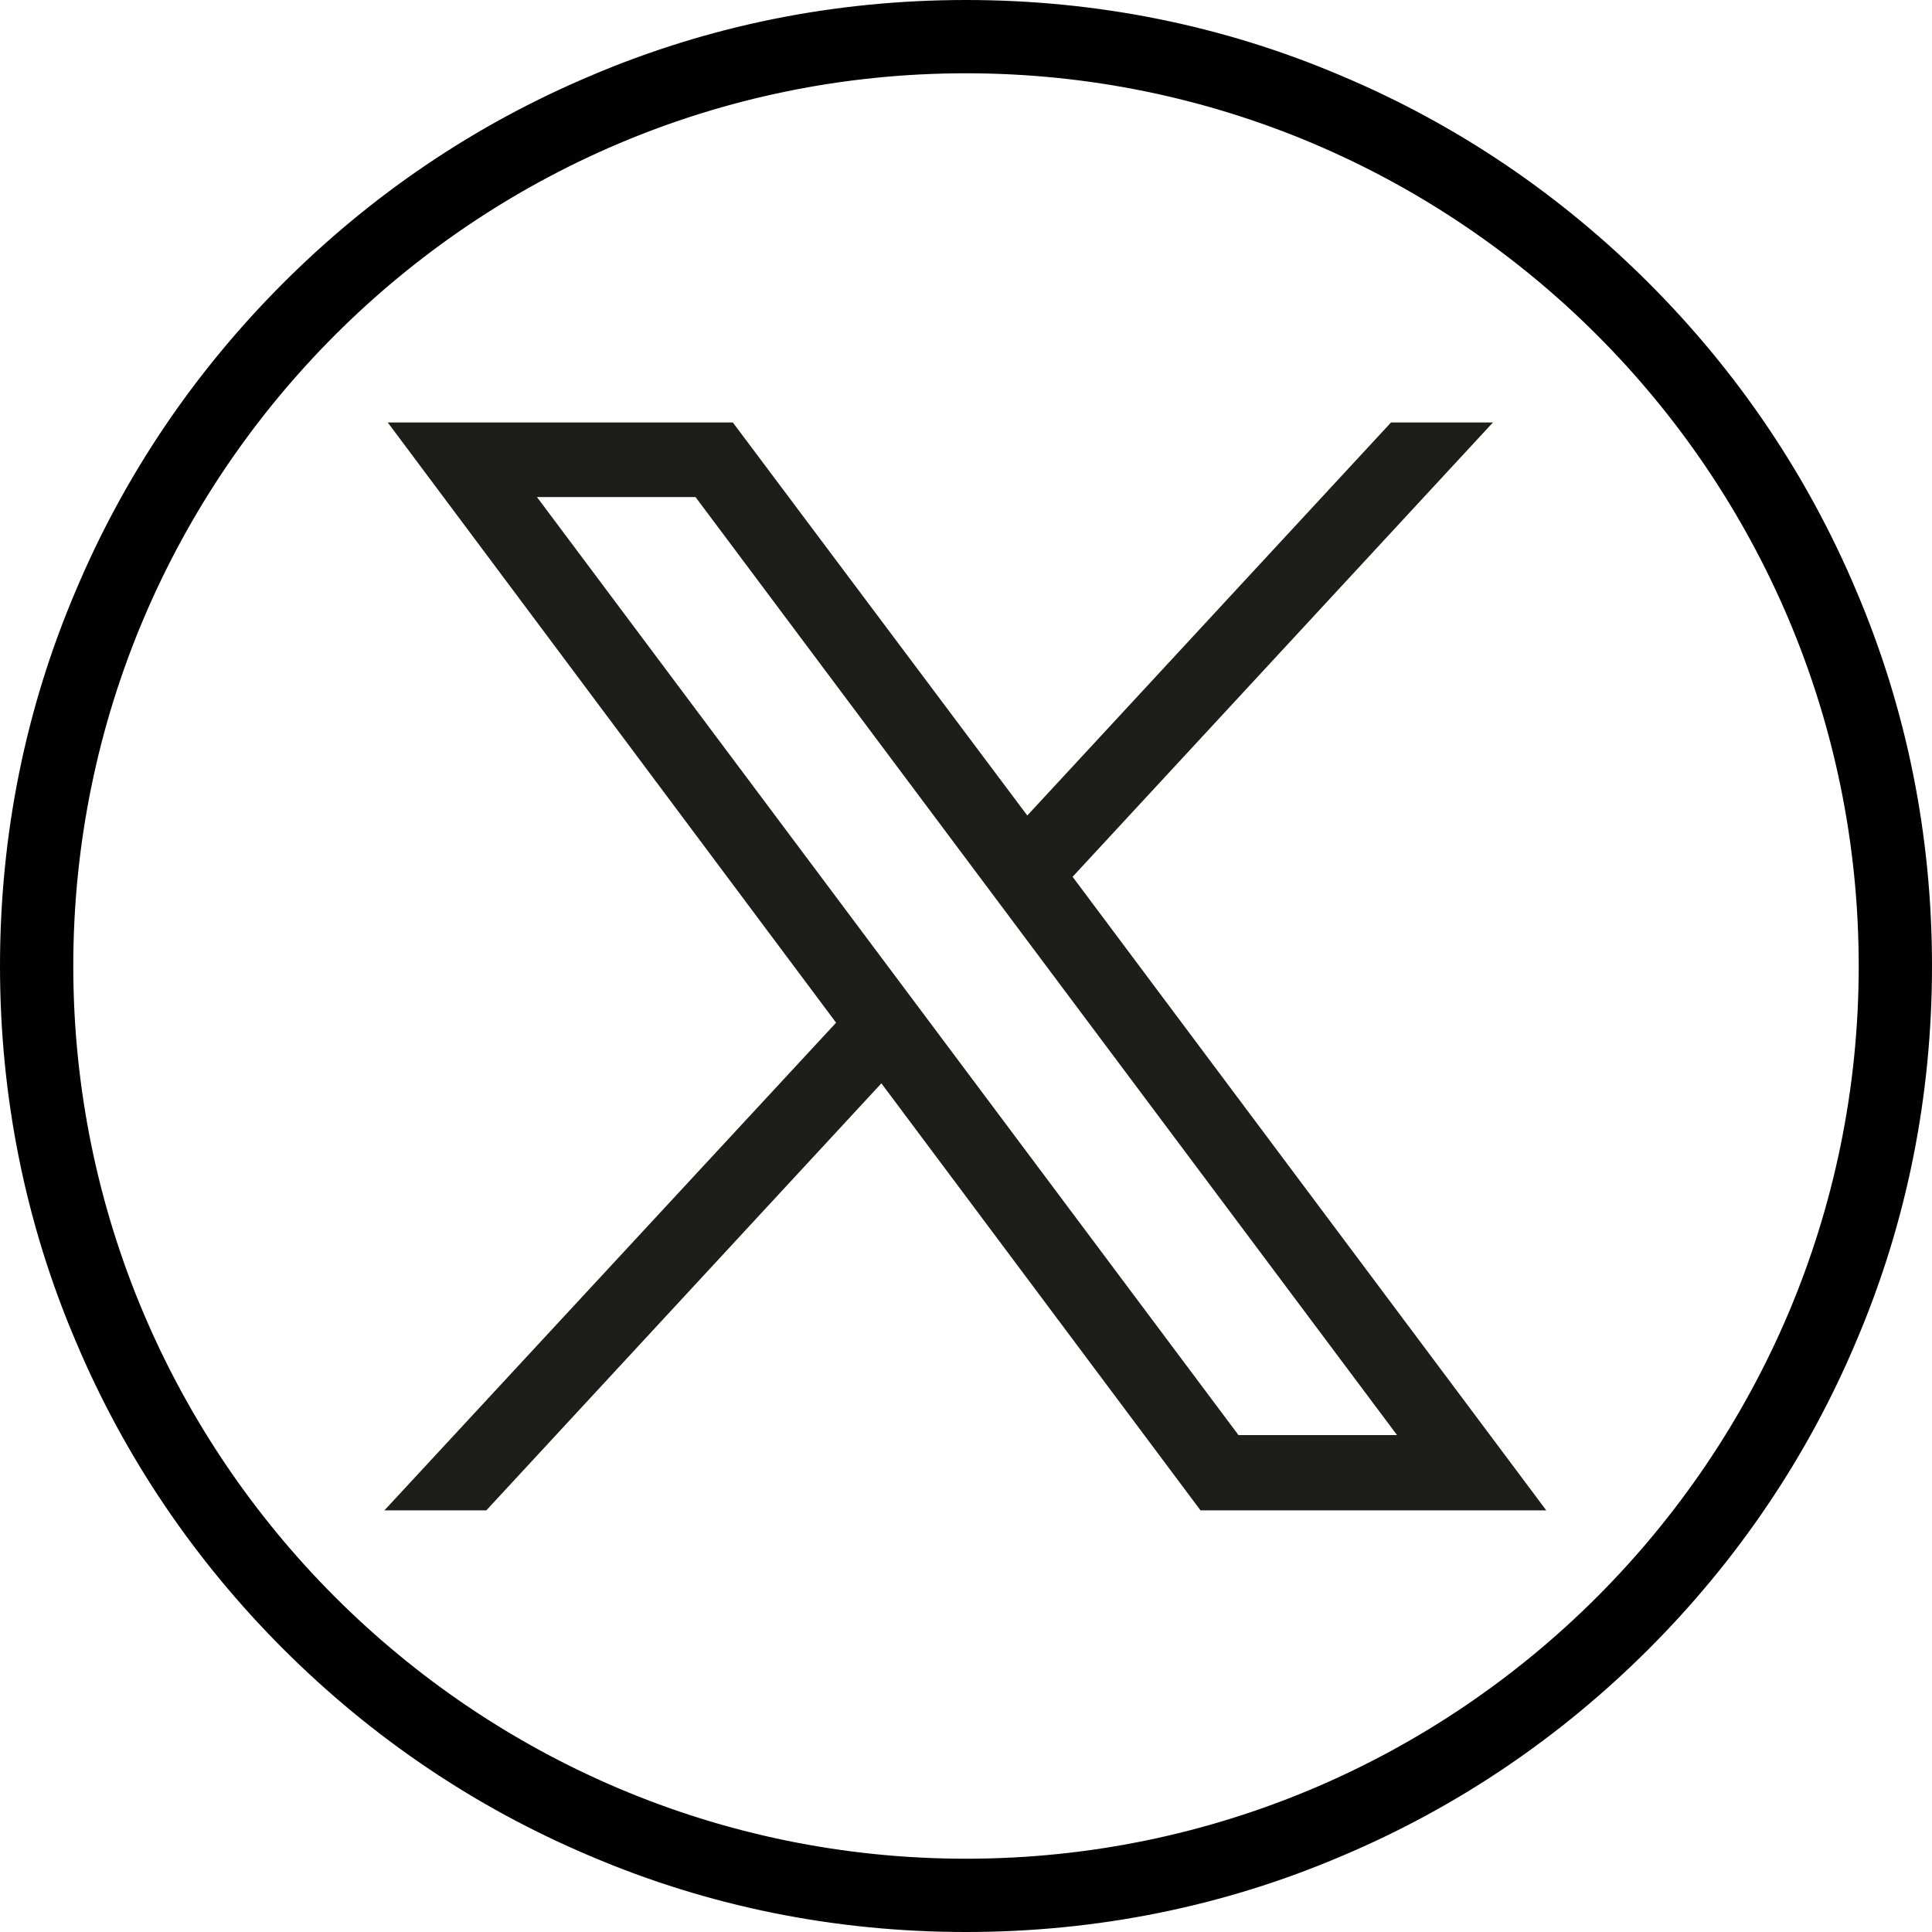 <?xml version="1.0" encoding="utf-8"?>
<!-- Generator: Adobe Illustrator 28.1.0, SVG Export Plug-In . SVG Version: 6.00 Build 0)  -->
<svg version="1.1" id="Layer_1" xmlns="http://www.w3.org/2000/svg" xmlns:xlink="http://www.w3.org/1999/xlink" x="0px" y="0px"
	 viewBox="0 0 29 29" style="enable-background:new 0 0 29 29;" xml:space="preserve">
<style type="text/css">
	.st0{fill:#010101;}
	.st1{fill:#1D1D1B;}
</style>
<g>
	<g>
		<g>
			<path class="st0" d="M14.5,28.93c-1.95,0-3.84-0.38-5.62-1.13c-1.72-0.73-3.26-1.77-4.59-3.09c-1.33-1.33-2.37-2.87-3.09-4.59
				c-0.75-1.78-1.13-3.67-1.13-5.62s0.38-3.84,1.13-5.62C1.93,7.17,2.97,5.62,4.3,4.3c1.32-1.32,2.87-2.37,4.59-3.09
				c1.78-0.75,3.67-1.13,5.62-1.13s3.84,0.38,5.62,1.13c1.72,0.73,3.26,1.77,4.59,3.09c1.32,1.32,2.37,2.87,3.09,4.59
				c0.75,1.78,1.13,3.67,1.13,5.62s-0.38,3.84-1.13,5.62c-0.73,1.72-1.77,3.26-3.09,4.59c-1.33,1.33-2.87,2.37-4.59,3.09
				C18.34,28.55,16.45,28.93,14.5,28.93z M14.5,1.03C7.07,1.03,1.03,7.07,1.03,14.5c0,7.43,6.04,13.47,13.47,13.47
				c7.43,0,13.47-6.04,13.47-13.47C27.97,7.07,21.93,1.03,14.5,1.03z"/>
			<path class="st0" d="M14.5,0.14c1.94,0,3.82,0.38,5.59,1.13C21.8,2,23.33,3.03,24.65,4.35C25.97,5.67,27,7.2,27.73,8.91
				c0.75,1.77,1.13,3.65,1.13,5.59c0,1.94-0.38,3.82-1.13,5.59c-0.72,1.71-1.76,3.25-3.08,4.56c-1.32,1.32-2.85,2.35-4.56,3.08
				c-1.77,0.75-3.65,1.13-5.59,1.13c-1.94,0-3.82-0.38-5.59-1.13C7.2,27,5.67,25.97,4.35,24.65C3.03,23.33,2,21.8,1.27,20.09
				c-0.75-1.77-1.13-3.65-1.13-5.59c0-1.94,0.38-3.82,1.13-5.59C2,7.2,3.03,5.67,4.35,4.35C5.67,3.03,7.2,2,8.91,1.27
				C10.68,0.52,12.56,0.14,14.5,0.14 M14.5,28.04c7.47,0,13.54-6.08,13.54-13.54S21.97,0.95,14.5,0.95S0.96,7.03,0.96,14.5
				S7.03,28.04,14.5,28.04 M14.5,0c-1.96,0-3.86,0.38-5.64,1.14C7.13,1.87,5.58,2.92,4.25,4.25C2.92,5.58,1.87,7.13,1.14,8.86
				C0.38,10.64,0,12.54,0,14.5c0,1.96,0.38,3.86,1.14,5.64c0.73,1.73,1.78,3.28,3.11,4.61c1.33,1.33,2.88,2.38,4.61,3.11
				C10.64,28.62,12.54,29,14.5,29c1.96,0,3.86-0.38,5.64-1.14c1.73-0.73,3.28-1.78,4.61-3.11c1.33-1.33,2.38-2.88,3.11-4.61
				C28.62,18.36,29,16.46,29,14.5c0-1.96-0.38-3.86-1.14-5.64c-0.73-1.73-1.78-3.28-3.11-4.61c-1.33-1.33-2.88-2.38-4.61-3.11
				C18.36,0.38,16.46,0,14.5,0L14.5,0z M14.5,27.9c-7.39,0-13.4-6.01-13.4-13.4S7.11,1.1,14.5,1.1s13.4,6.01,13.4,13.4
				S21.89,27.9,14.5,27.9L14.5,27.9z"/>
		</g>
	</g>
	<g id="layer1" transform="translate(52.39,-25.059)">
		<path id="path1009" class="st1" d="M-46.57,31.4l6.73,9.01l-6.78,7.32h1.53l5.93-6.41l4.79,6.41h5.19l-7.11-9.51l6.31-6.82h-1.53
			l-5.46,5.9l-4.42-5.9H-46.57z M-44.33,32.52h2.38l10.53,14.08h-2.38L-44.33,32.52z"/>
	</g>
</g>
</svg>
